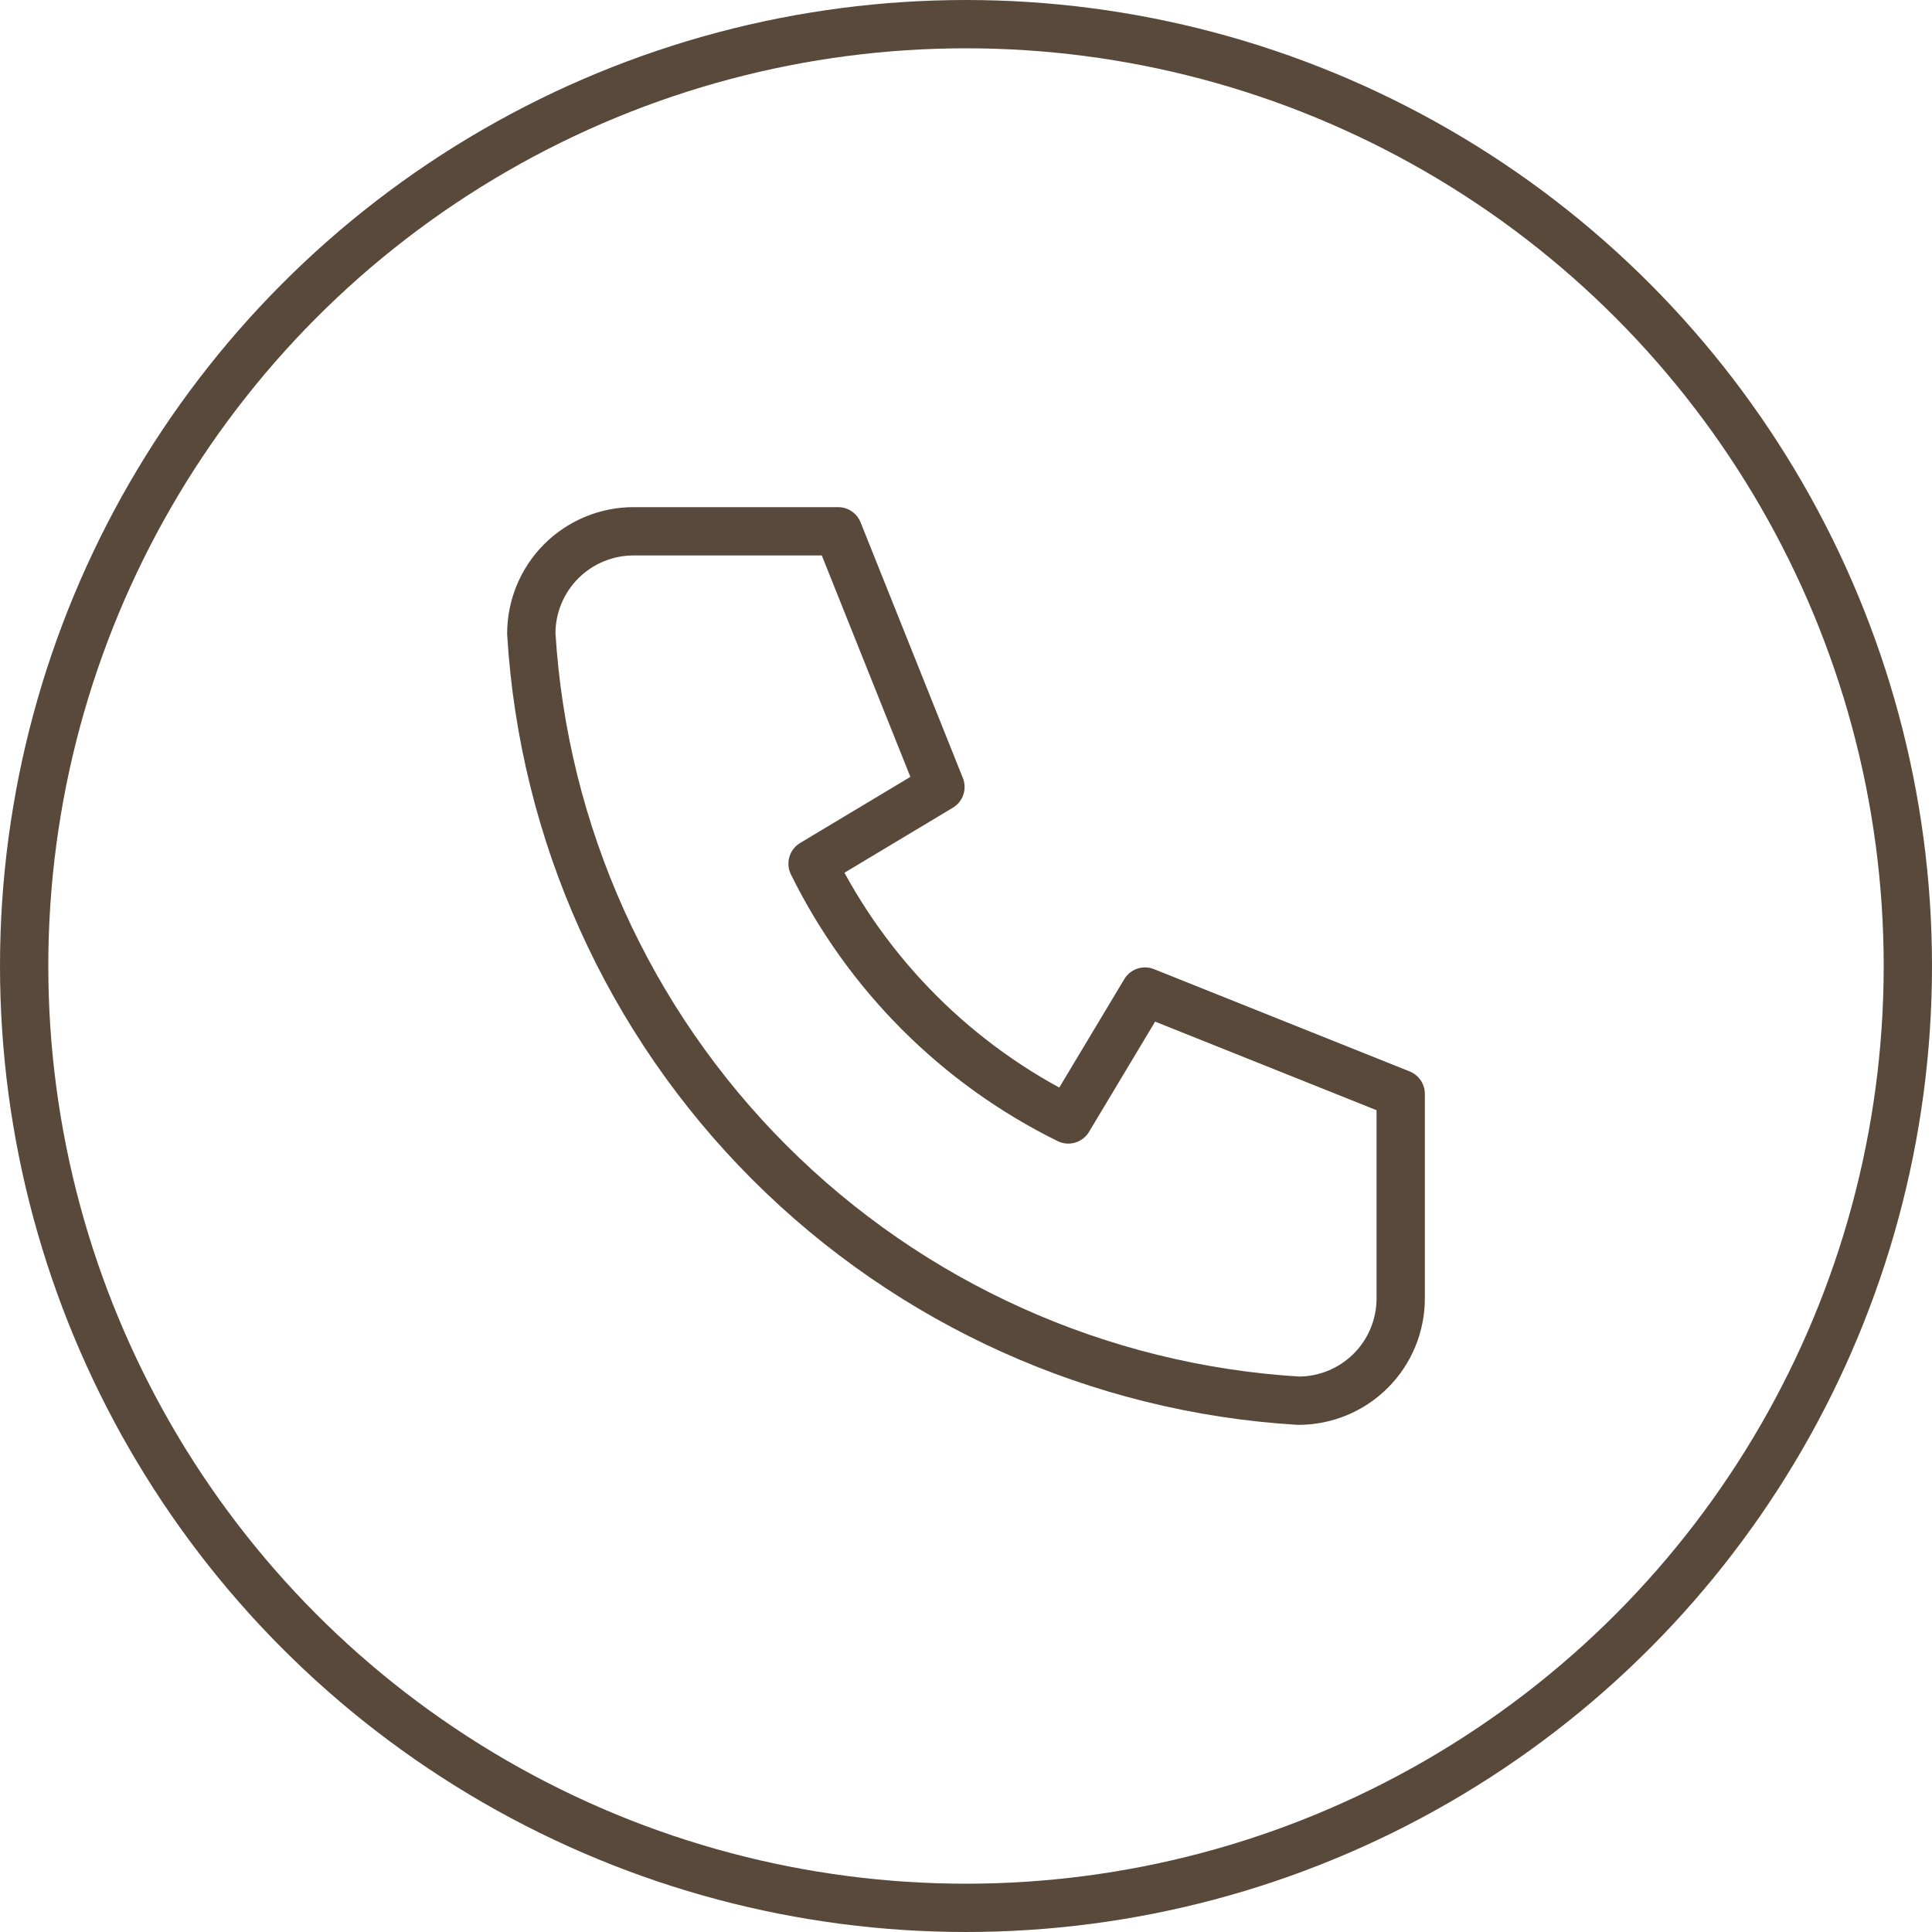 <?xml version="1.0" encoding="UTF-8"?> <svg xmlns="http://www.w3.org/2000/svg" width="40" height="40" viewBox="0 0 40 40" fill="none"><circle cx="20" cy="20" r="19.5" stroke="#59493B"></circle><path d="M13.118 11H17.353L19.471 16.294L16.823 17.882C17.957 20.182 19.818 22.043 22.118 23.177L23.706 20.529L29 22.647V26.882C29 27.444 28.777 27.983 28.38 28.38C27.983 28.777 27.444 29 26.882 29C22.752 28.749 18.857 26.995 15.931 24.069C13.005 21.143 11.251 17.248 11 13.118C11 12.556 11.223 12.017 11.62 11.62C12.017 11.223 12.556 11 13.118 11" stroke="#59493B" stroke-linecap="round" stroke-linejoin="round"></path></svg> 